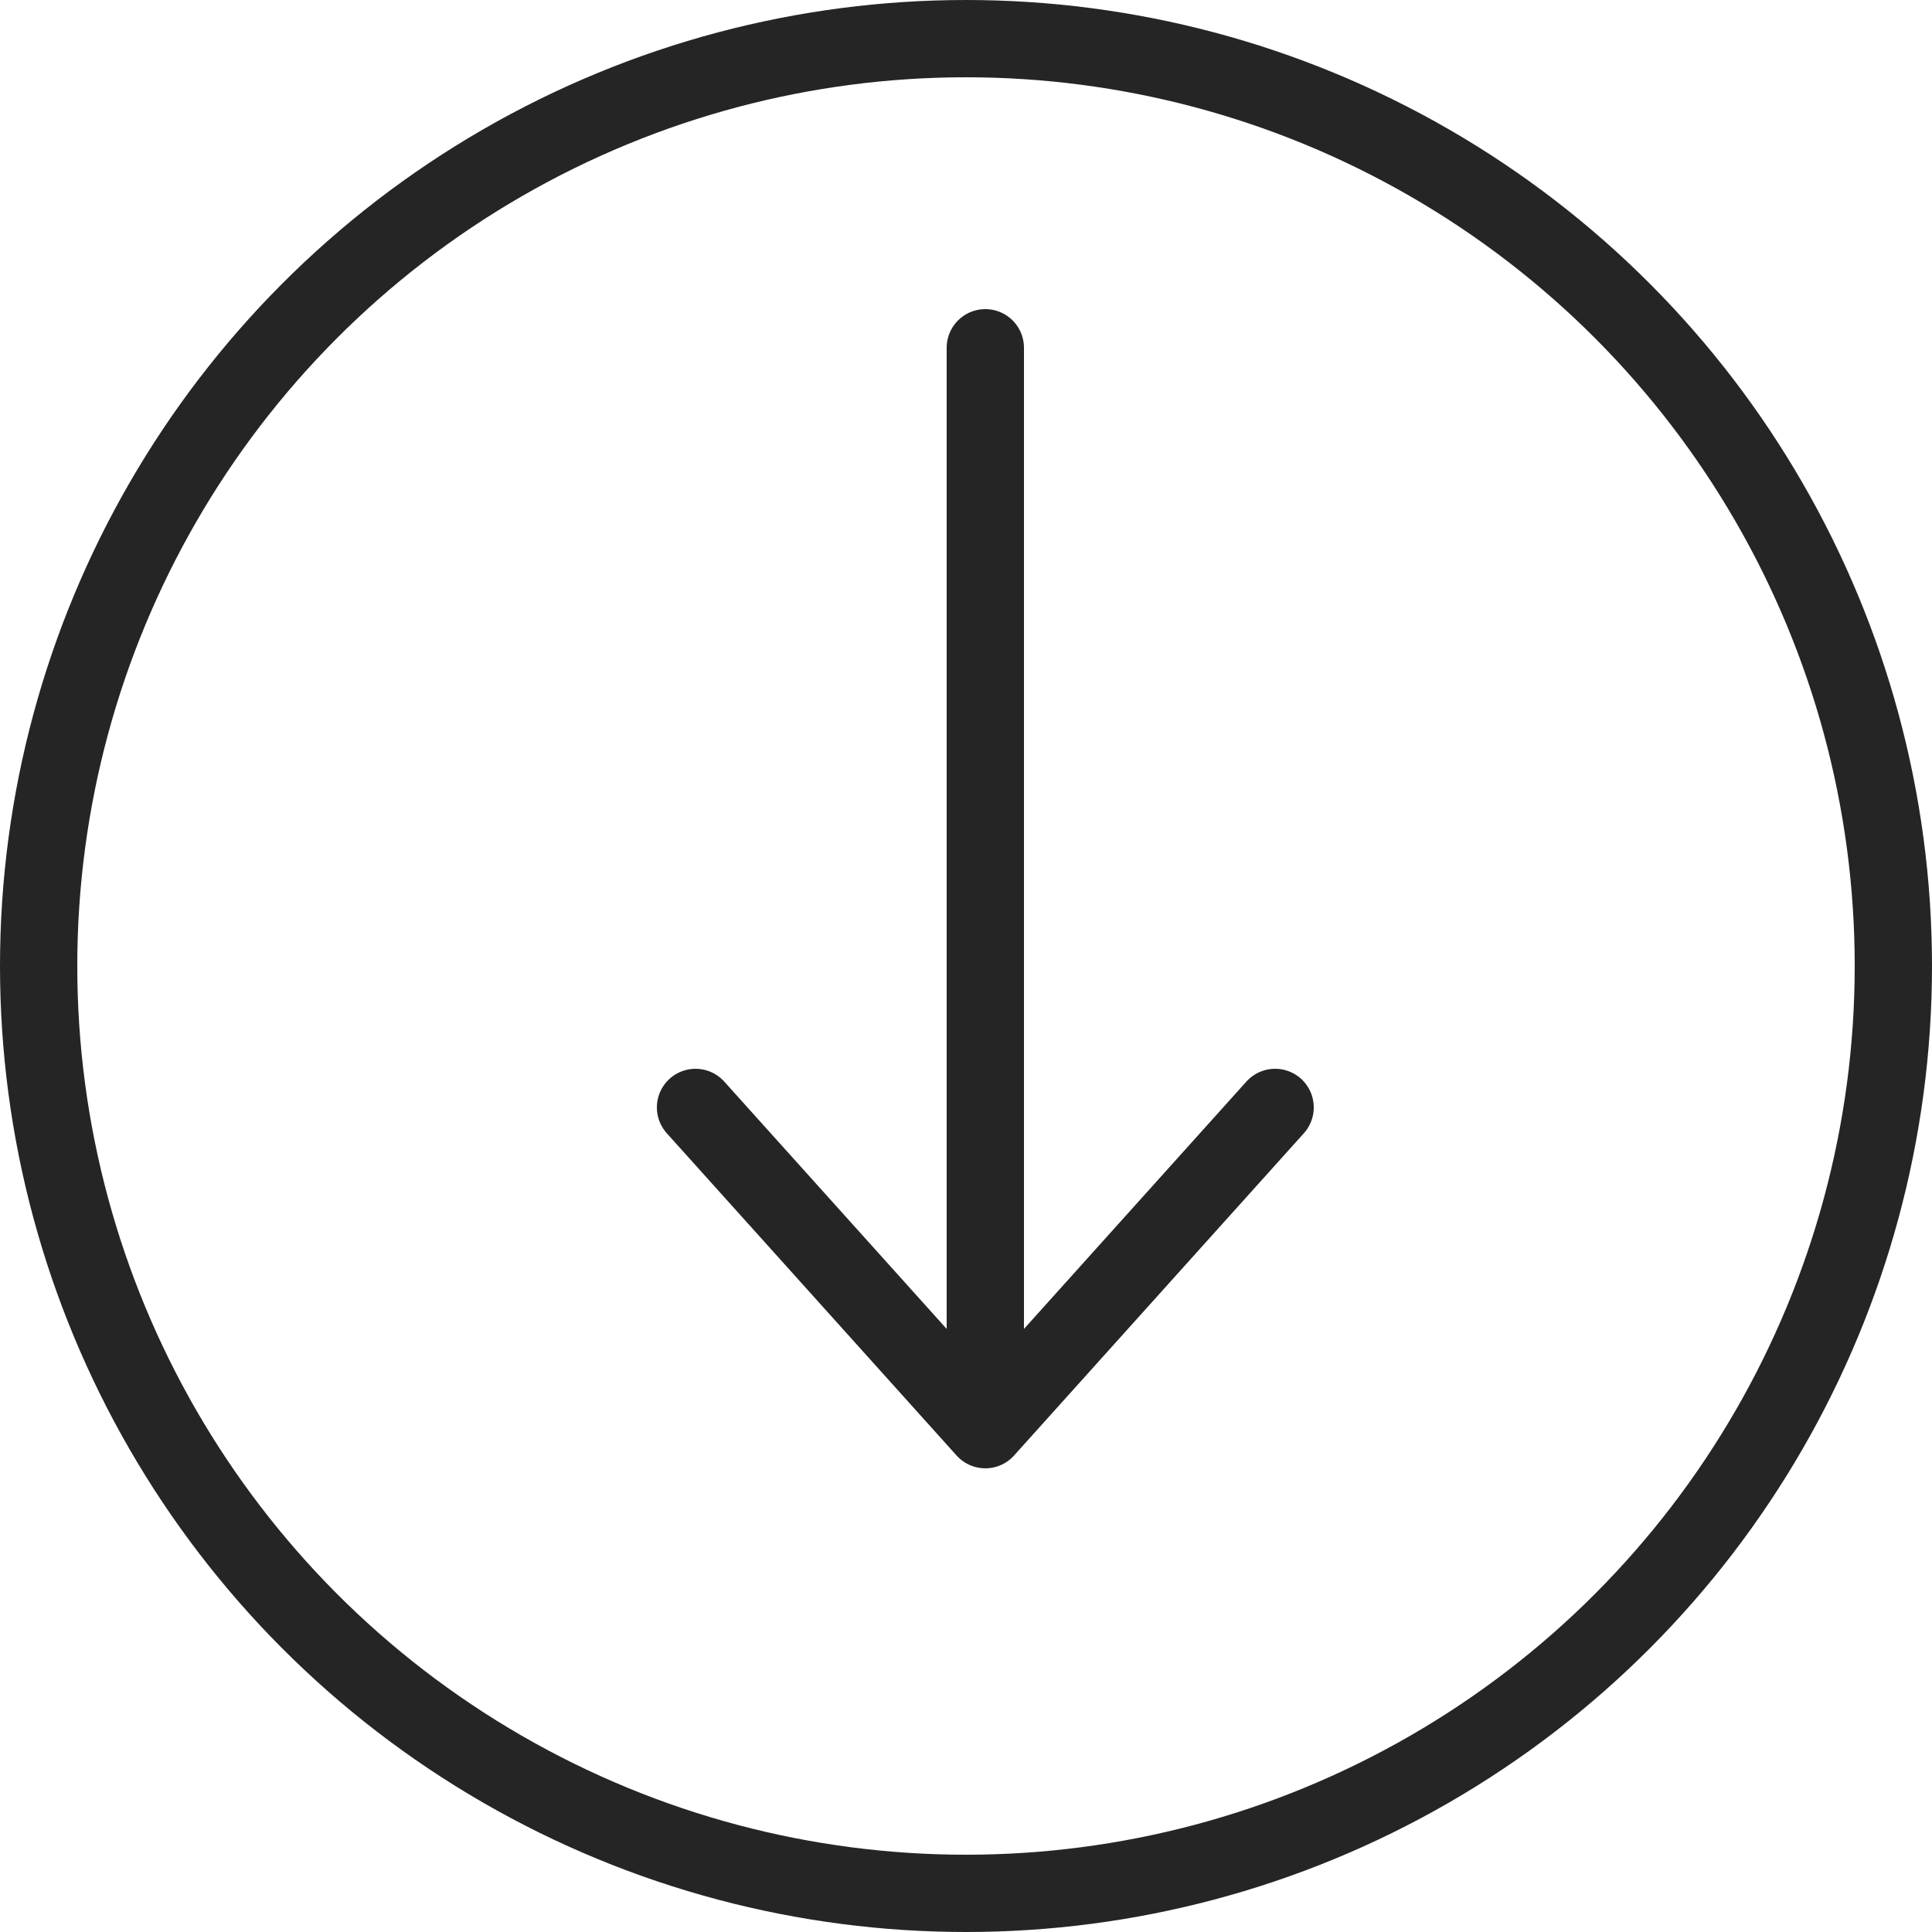 <?xml version="1.0" encoding="UTF-8"?> <svg xmlns="http://www.w3.org/2000/svg" width="50" height="50" viewBox="0 0 50 50" fill="none"><circle cx="25" cy="25" r="24" stroke="#252525" stroke-width="2"></circle><path d="M25.5 9V37M25.5 37L18 28.66M25.5 37L33 28.66" stroke="#252525" stroke-width="2" stroke-linecap="round" stroke-linejoin="round"></path></svg> 